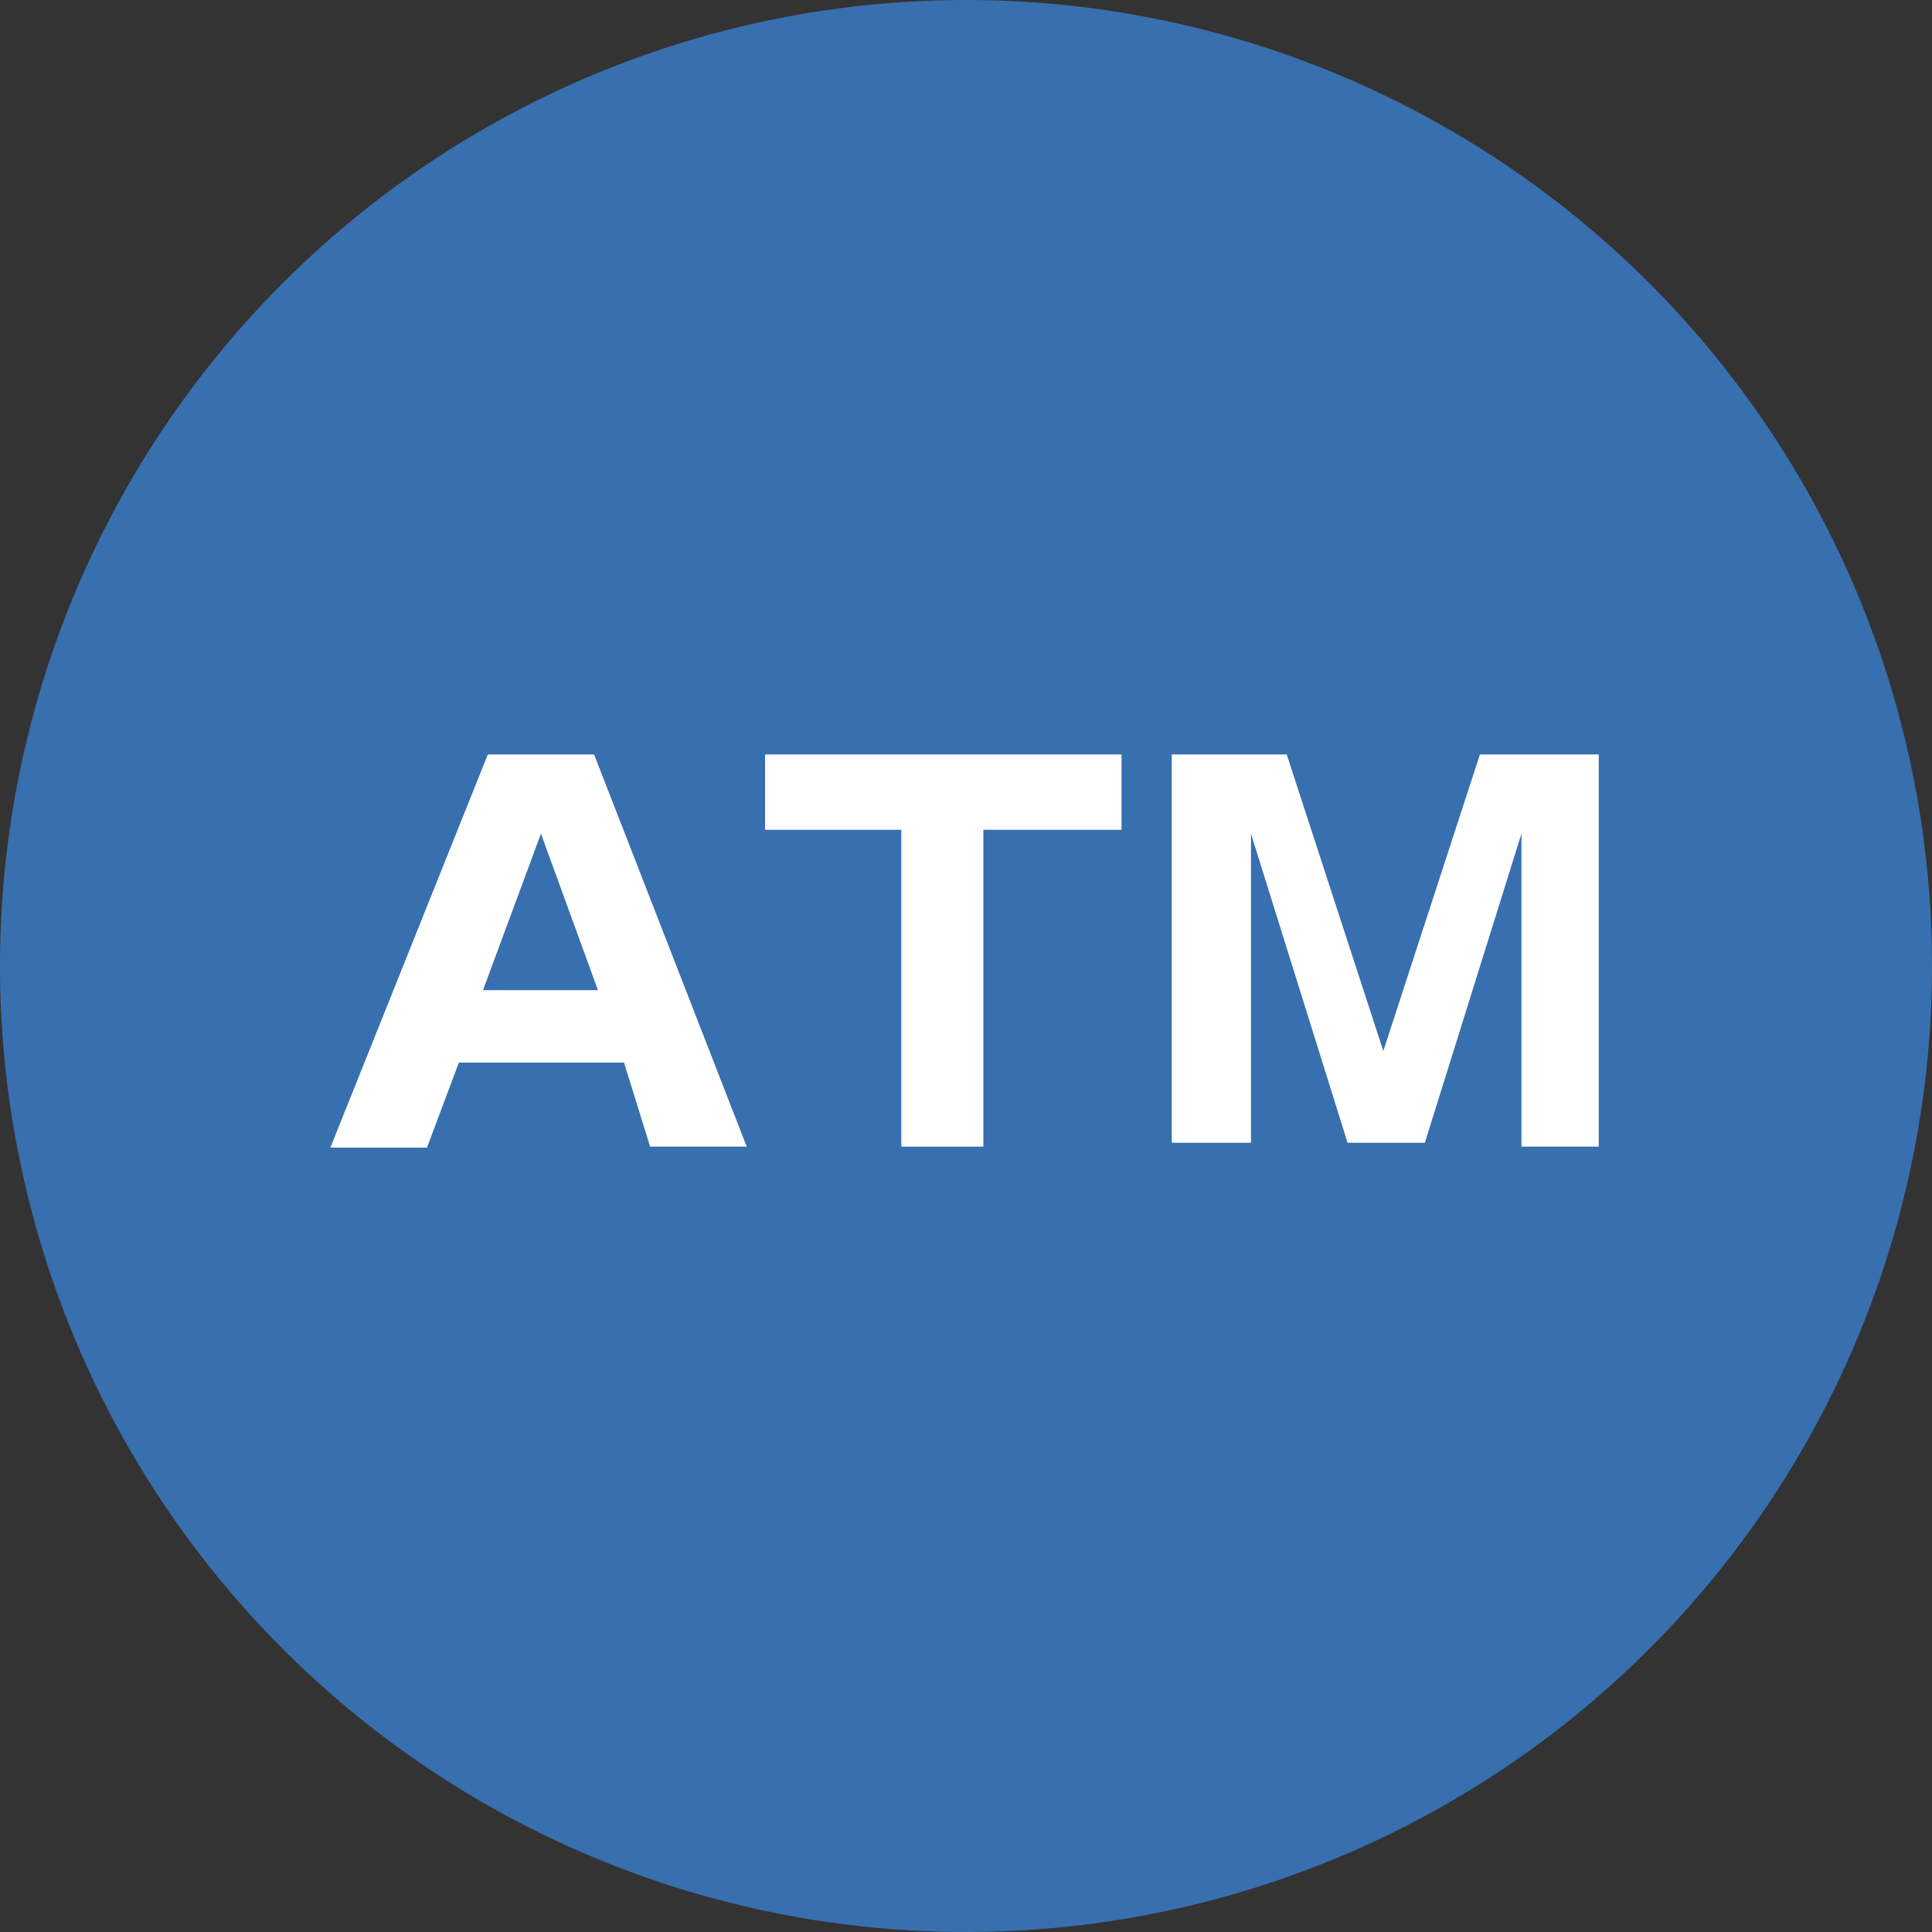 <svg xmlns="http://www.w3.org/2000/svg" viewBox="0 0 20 20" width="20" height="20"><rect x="0" y="0" width="20" height="20" fill="#333333" stroke="none"/><defs><style>.cls-1{fill:#386faf;}.cls-2{fill:#fff;}</style></defs><title>r6</title><g id="レイヤー_2" data-name="レイヤー 2"><g id="レイヤー_1-2" data-name="レイヤー 1"><path class="cls-1" d="M20,10A10,10,0,1,1,10,0,10,10,0,0,1,20,10"/><path class="cls-2" d="M6.46,11H4.75l-.33.88h-1L5.05,7.81h1.1l1.58,4.06h-1ZM5,10.25H6.19L5.6,8.63Z"/><polygon class="cls-2" points="10.18 8.59 10.18 11.87 9.33 11.87 9.33 8.59 7.92 8.59 7.92 7.81 11.61 7.81 11.61 8.59 10.18 8.59"/><path class="cls-2" d="M13.32,7.81l1,3.07,1-3.07h1.23v4.06h-.8V9.63c0-.31,0-.66,0-1l-1,3.2h-.8l-1-3.2c0,.27,0,.87,0,1.13v2.07h-.82V7.81Z"/></g></g></svg>